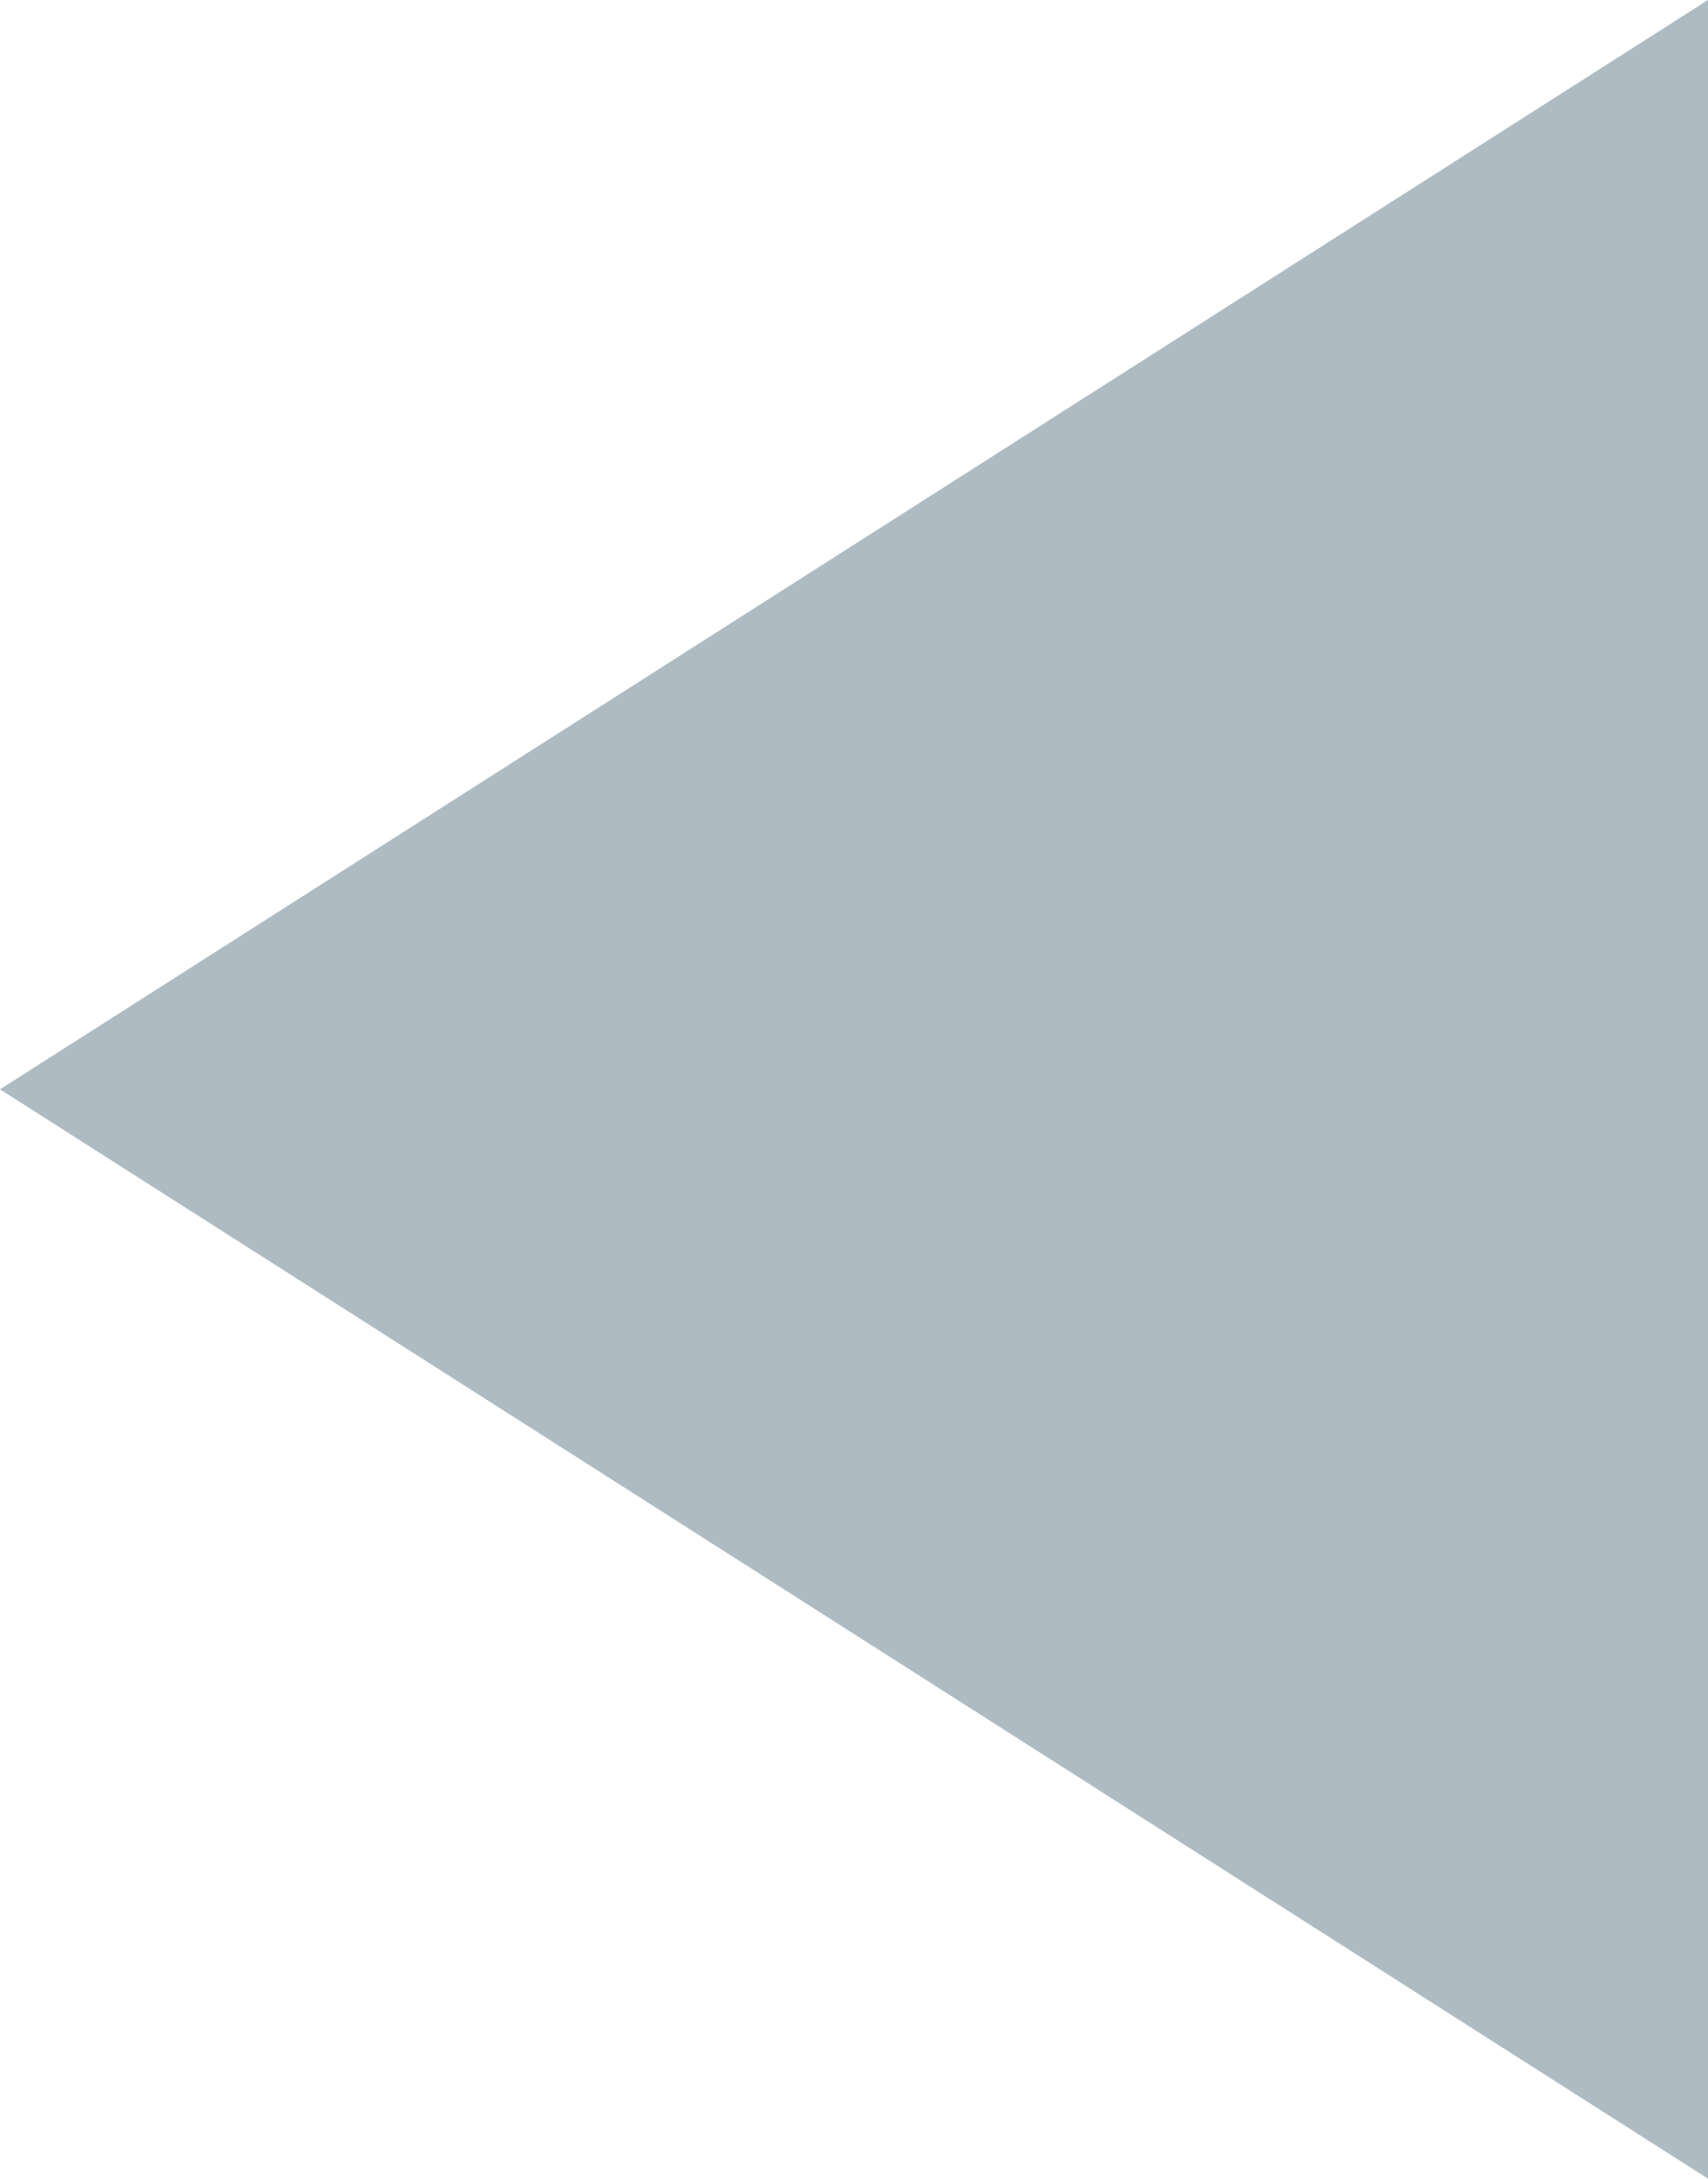 <?xml version="1.0" encoding="utf-8"?>
<!-- Generator: Adobe Illustrator 19.0.0, SVG Export Plug-In . SVG Version: 6.00 Build 0)  -->
<svg version="1.1" id="Capa_1" xmlns="http://www.w3.org/2000/svg" xmlns:xlink="http://www.w3.org/1999/xlink" x="0px" y="0px"
	 viewBox="0 0 8 10.2" style="enable-background:new 0 0 8 10.2;" xml:space="preserve">
<style type="text/css">
	.st0{fill:#AEBBC2;}
</style>
<path id="XMLID_40_" class="st0" d="M8,10.2V0L0,5.1L8,10.2z"/>
</svg>
